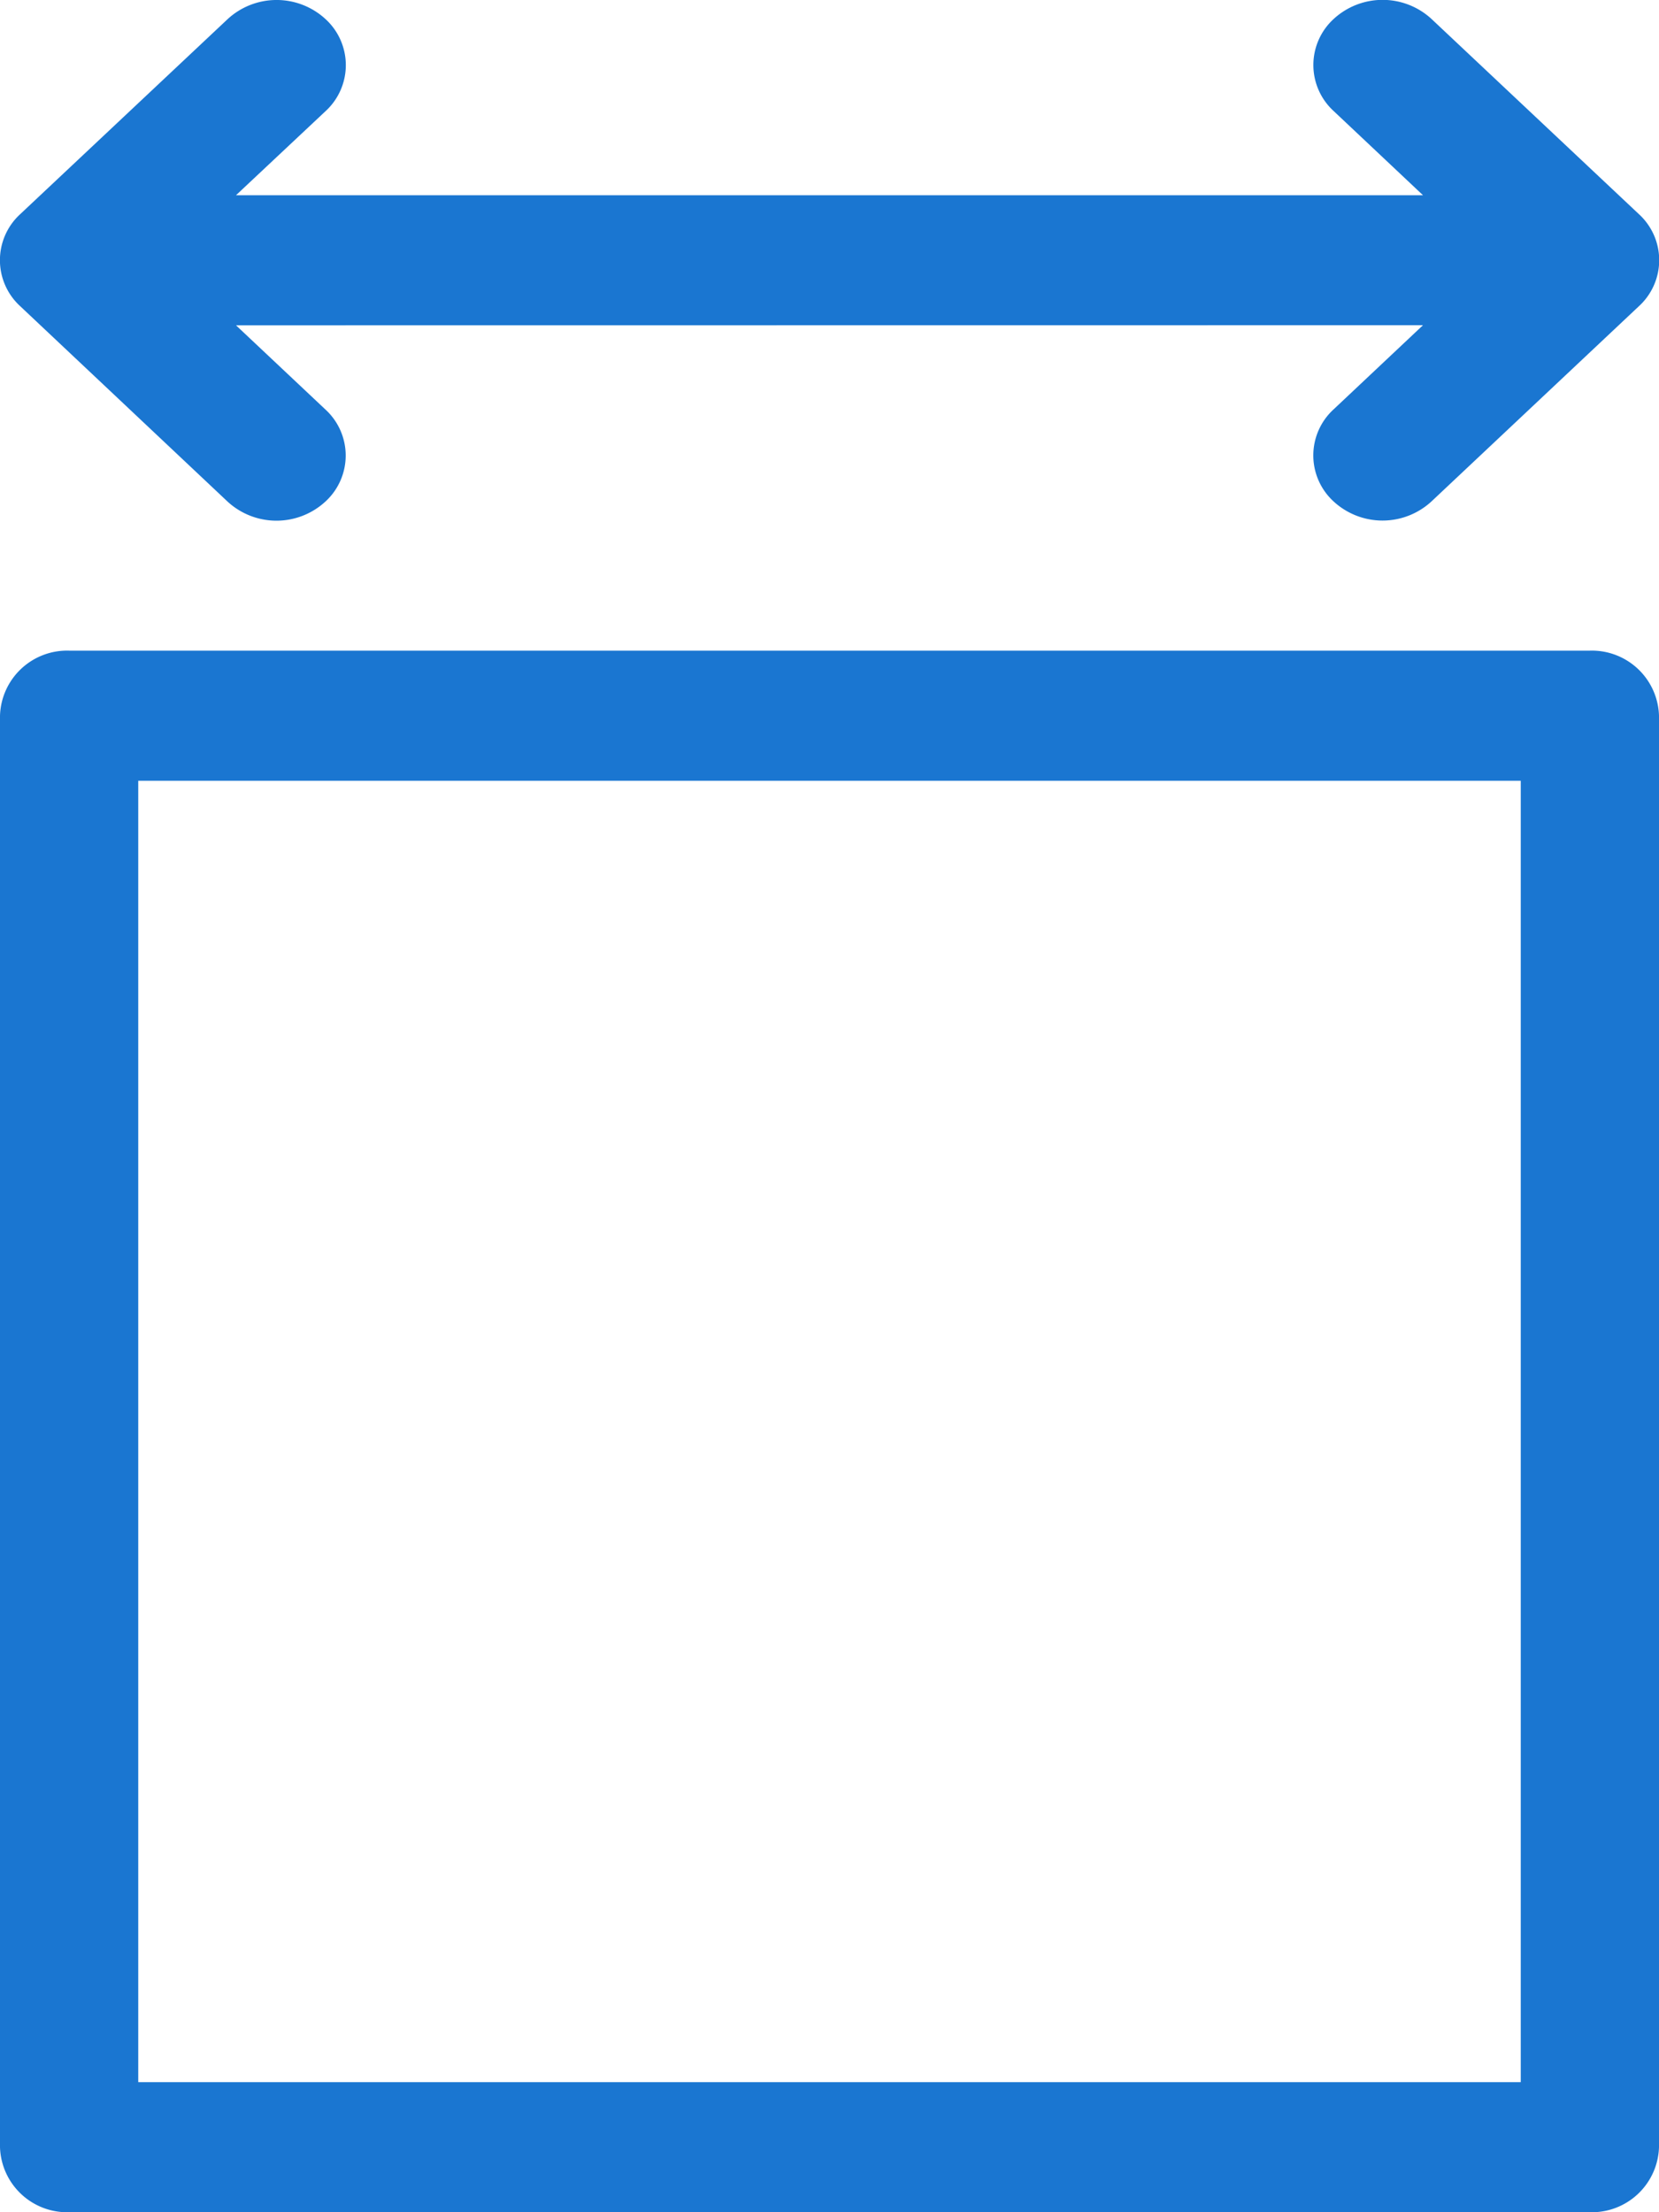 <svg id="metros" xmlns="http://www.w3.org/2000/svg" width="27" height="36" viewBox="0 0 27 36">
  <path id="Trazado_80" data-name="Trazado 80" d="M76.419,10.588h24.75a1.093,1.093,0,0,1,1.125,1.059V34.941A1.093,1.093,0,0,1,101.169,36H76.419a1.093,1.093,0,0,1-1.125-1.059V11.647A1.093,1.093,0,0,1,76.419,10.588Zm1.125,2.118V33.883h22.5V12.706Zm1.591-7.412,1.454,1.369a1.015,1.015,0,0,1,0,1.5,1.175,1.175,0,0,1-1.591,0L75.624,4.984a1.015,1.015,0,0,1,0-1.5L79,.31a1.175,1.175,0,0,1,1.591,0,1.015,1.015,0,0,1,0,1.5L79.135,3.177H98.453L97,1.808a1.015,1.015,0,0,1,0-1.5,1.175,1.175,0,0,1,1.591,0l3.375,3.176a1.015,1.015,0,0,1,0,1.5L98.59,8.161a1.175,1.175,0,0,1-1.591,0,1.015,1.015,0,0,1,0-1.5l1.454-1.369Z" transform="translate(-75.294 0)" fill="#1a76d1"/>
</svg>
